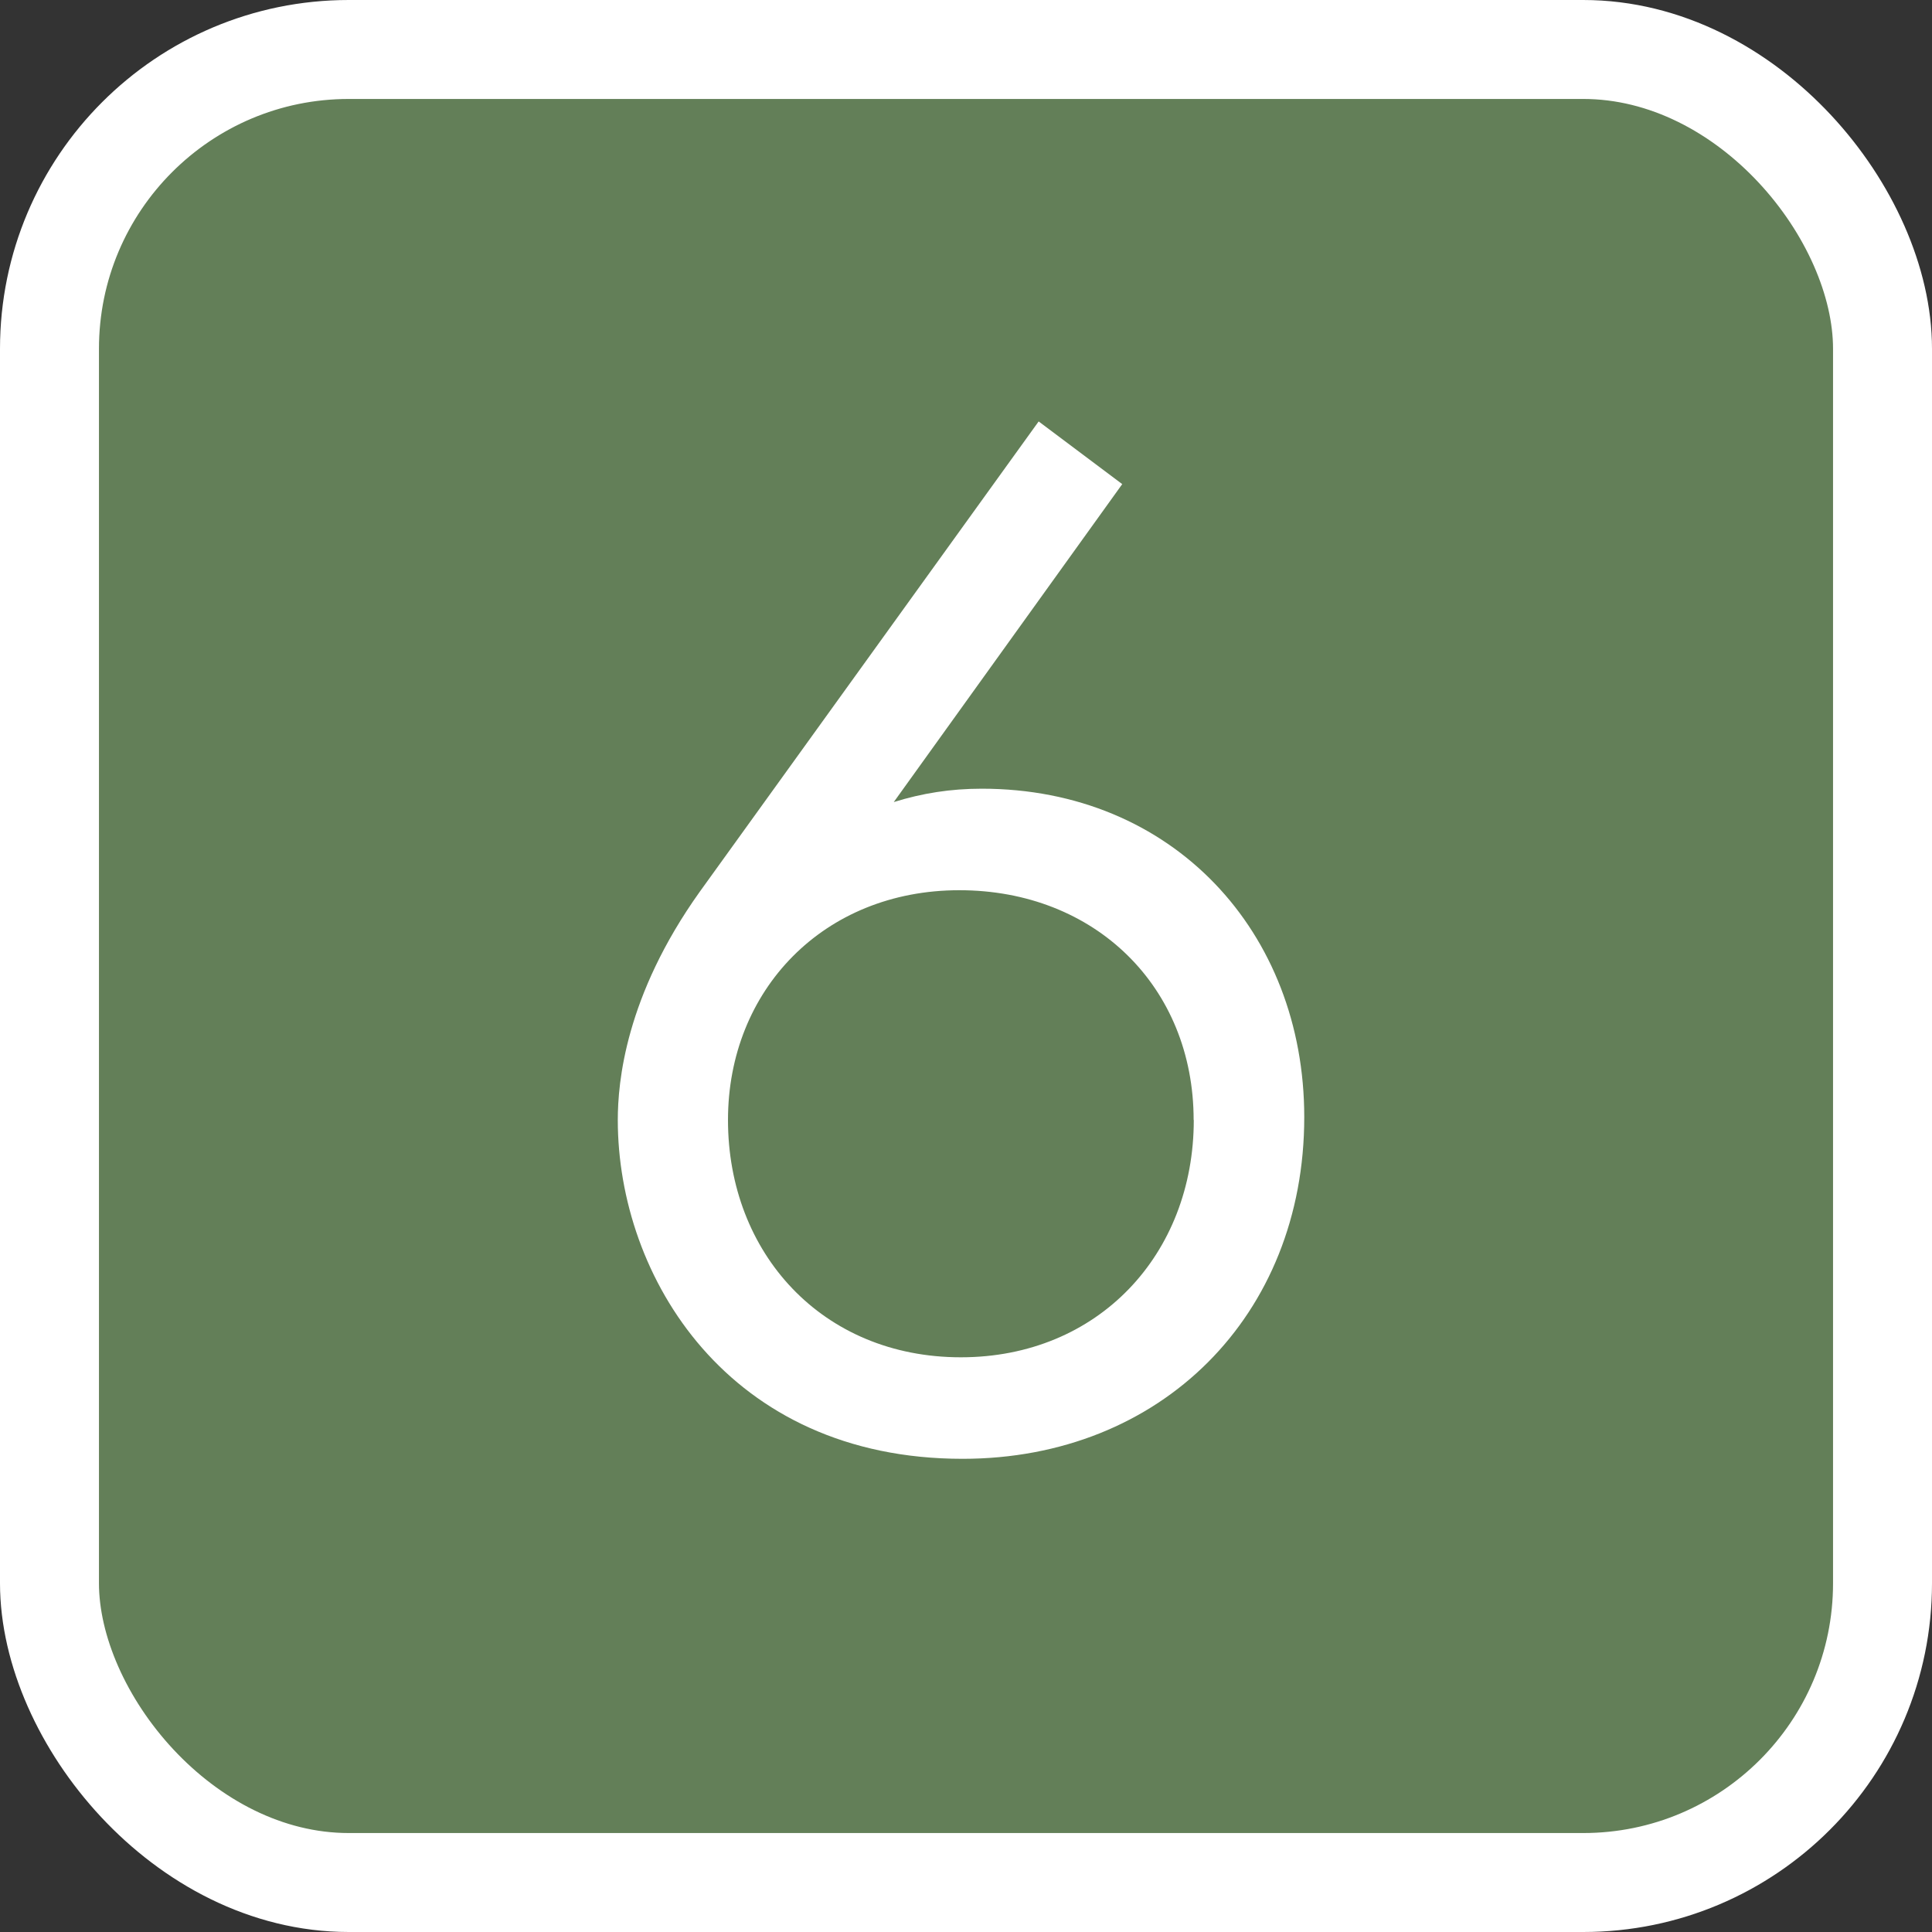 <?xml version="1.0" encoding="UTF-8"?>
<svg xmlns="http://www.w3.org/2000/svg" version="1.1" viewBox="0 0 13.588 13.588">
  <rect x="0" y="0" width="13.588" height="13.588" fill="#333333" stroke="none"/>
  <defs>
    <style>
      .cls-1 {
        fill: #fff;
      }

      .cls-2 {
        fill: #637f58;
        stroke: #fff;
        stroke-miterlimit: 10;
        stroke-width: .696px;
      }
    </style>
  </defs>
  <!-- Generator: Adobe Illustrator 28.7.1, SVG Export Plug-In . SVG Version: 1.2.0 Build 142)  -->
  <g>
    <g id="_レイヤー_1" data-name="レイヤー_1">
      <rect class="cls-2" x=".348" y=".348" width="12.892" height="12.892" rx="2.105" ry="2.105"/>
      <path class="cls-1" d="M7.892,3.406l-1.606,2.235c.199-.062.399-.094.619-.094,1.344,0,2.268,1.008,2.268,2.31,0,1.396-1.008,2.403-2.403,2.403-1.648,0-2.425-1.28-2.425-2.383,0-.263.052-.871.577-1.606l2.383-3.307.588.441ZM8.395,7.877c0-.935-.692-1.616-1.648-1.616-.955,0-1.627.703-1.627,1.616,0,.935.661,1.669,1.638,1.669.966,0,1.638-.724,1.638-1.669Z"/>
    </g>
  </g>
</svg>